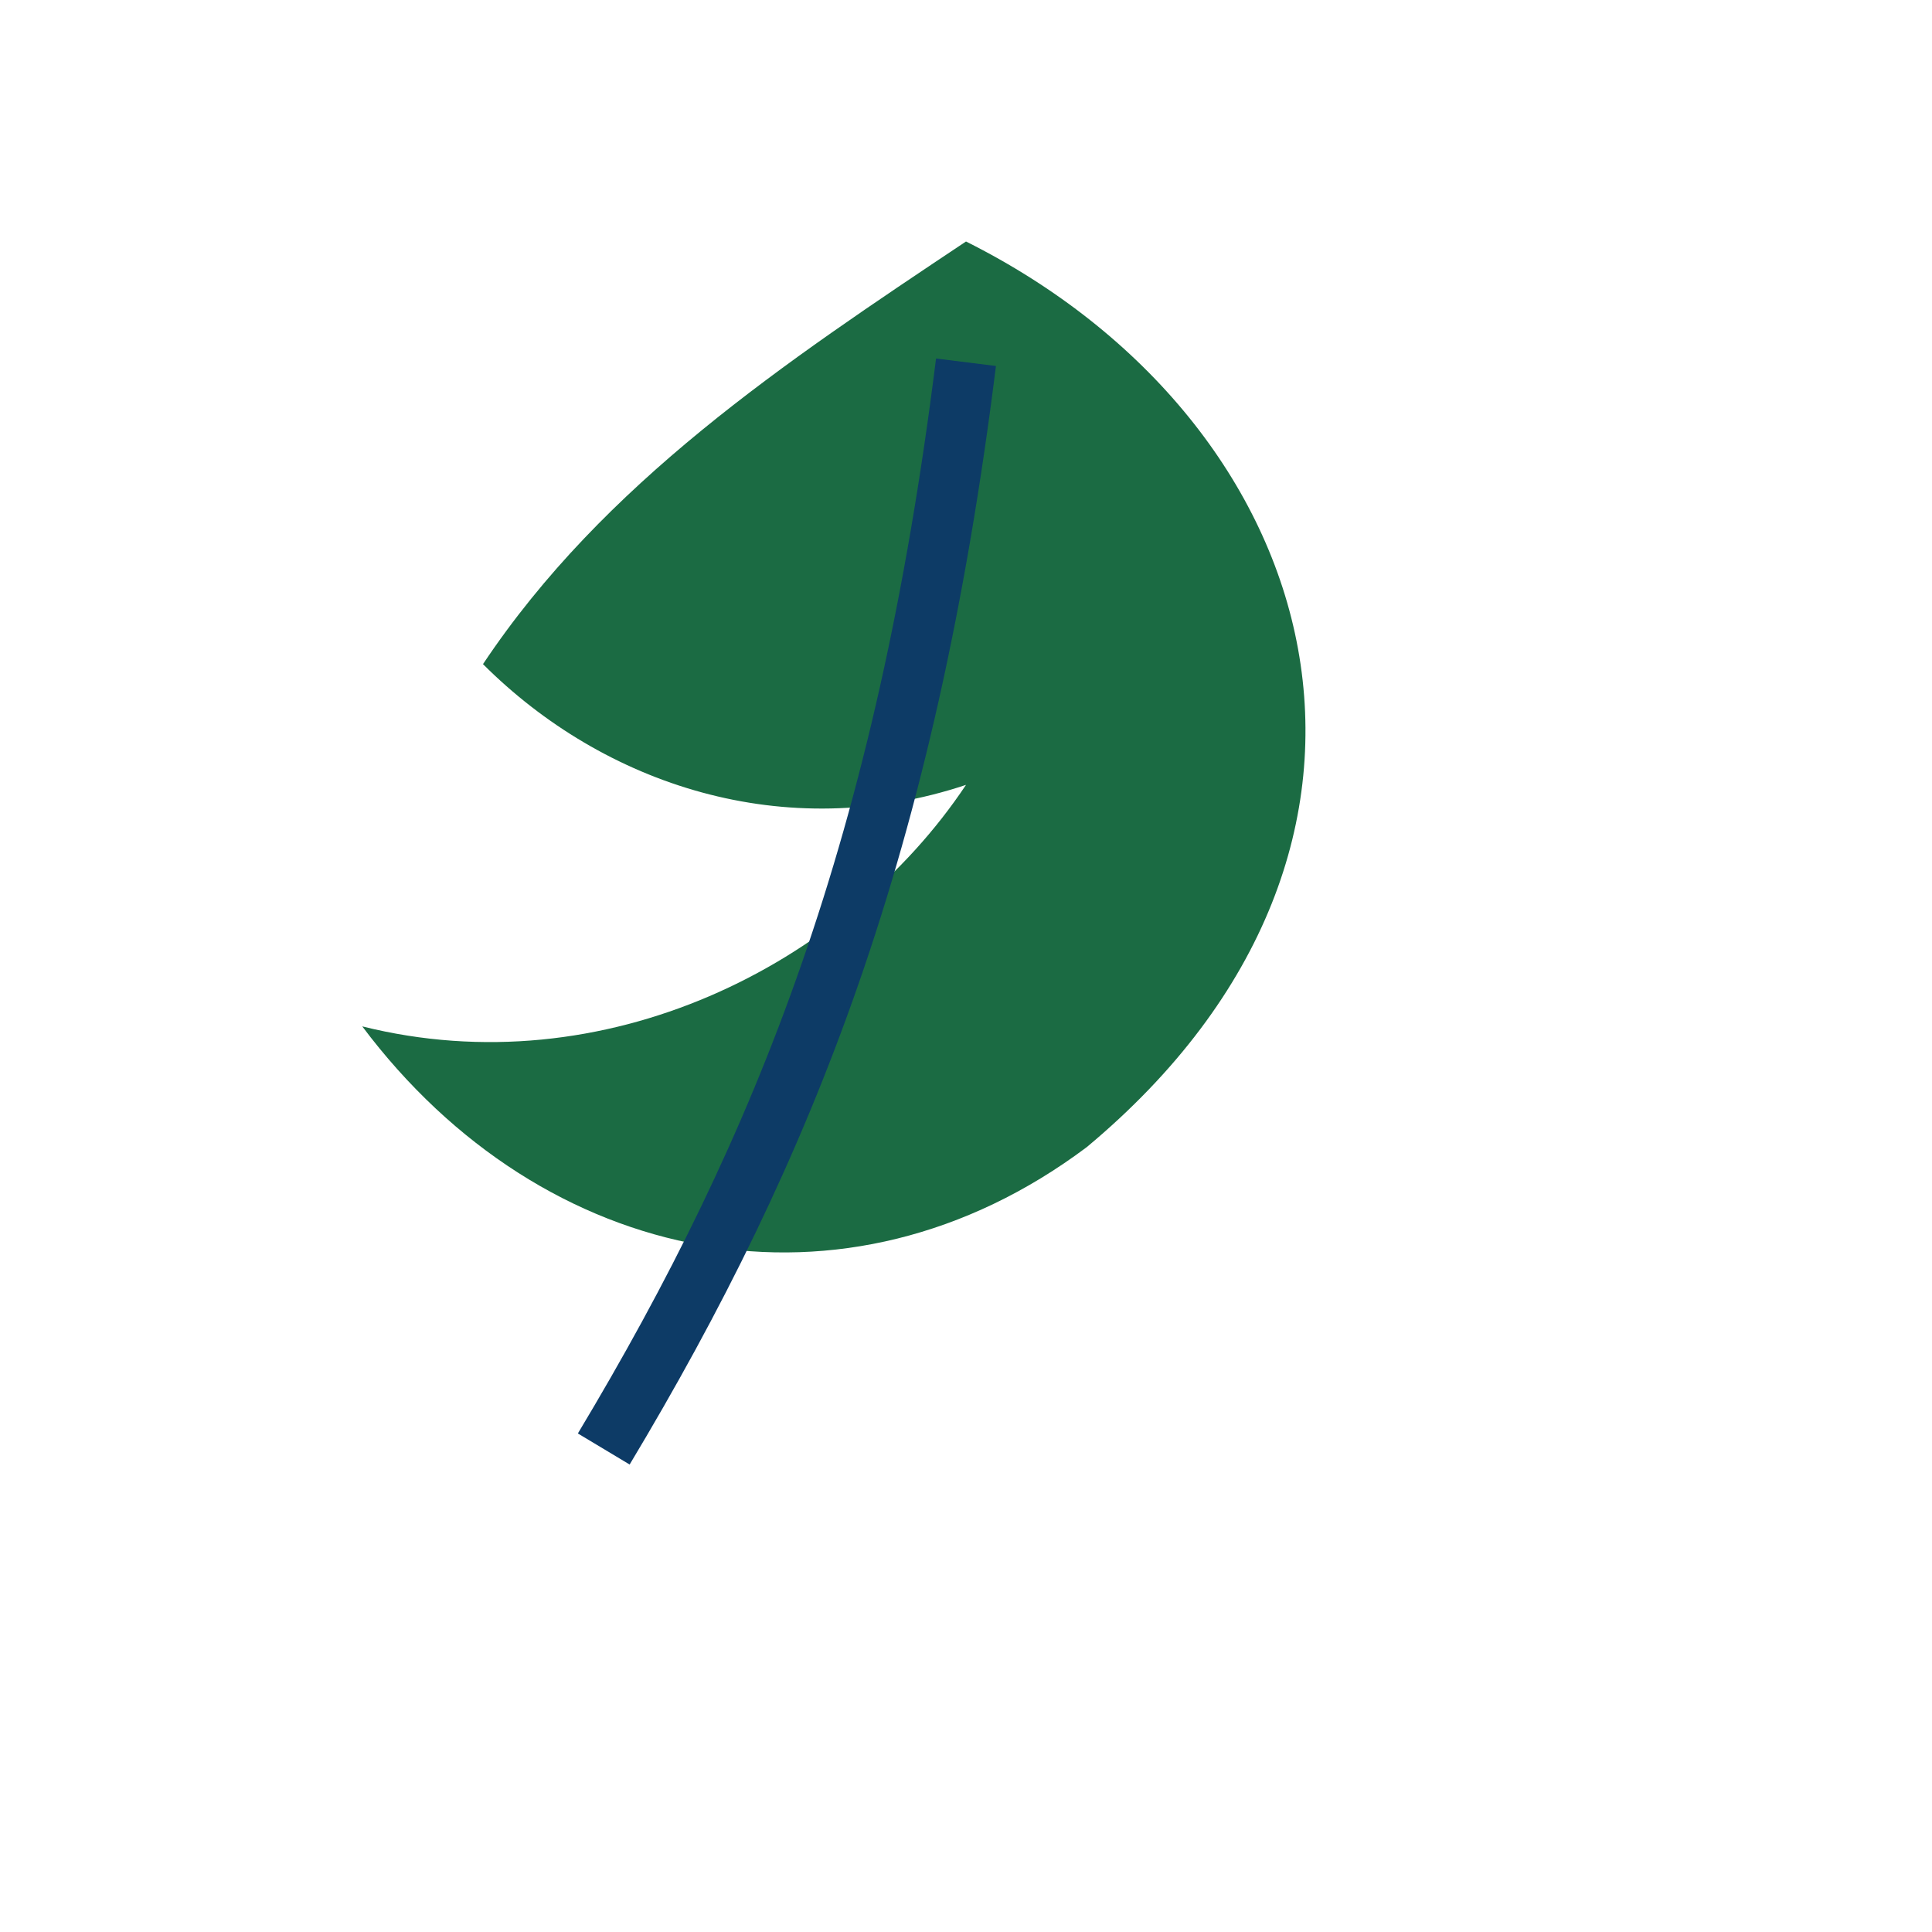 <?xml version="1.0" encoding="UTF-8"?>
<svg xmlns="http://www.w3.org/2000/svg" width="32" height="32" viewBox="0 0 32 32"><path d="M16 4c6 3 8 10 2 15-4 3-9 2-12-2 4 1 8-1 10-4-3 1-6 0-8-2 2-3 5-5 8-7z" fill="#1B6B43"/><path d="M16 6c-1 8-3 13-6 18" stroke="#0D3B66" fill="none"/></svg>